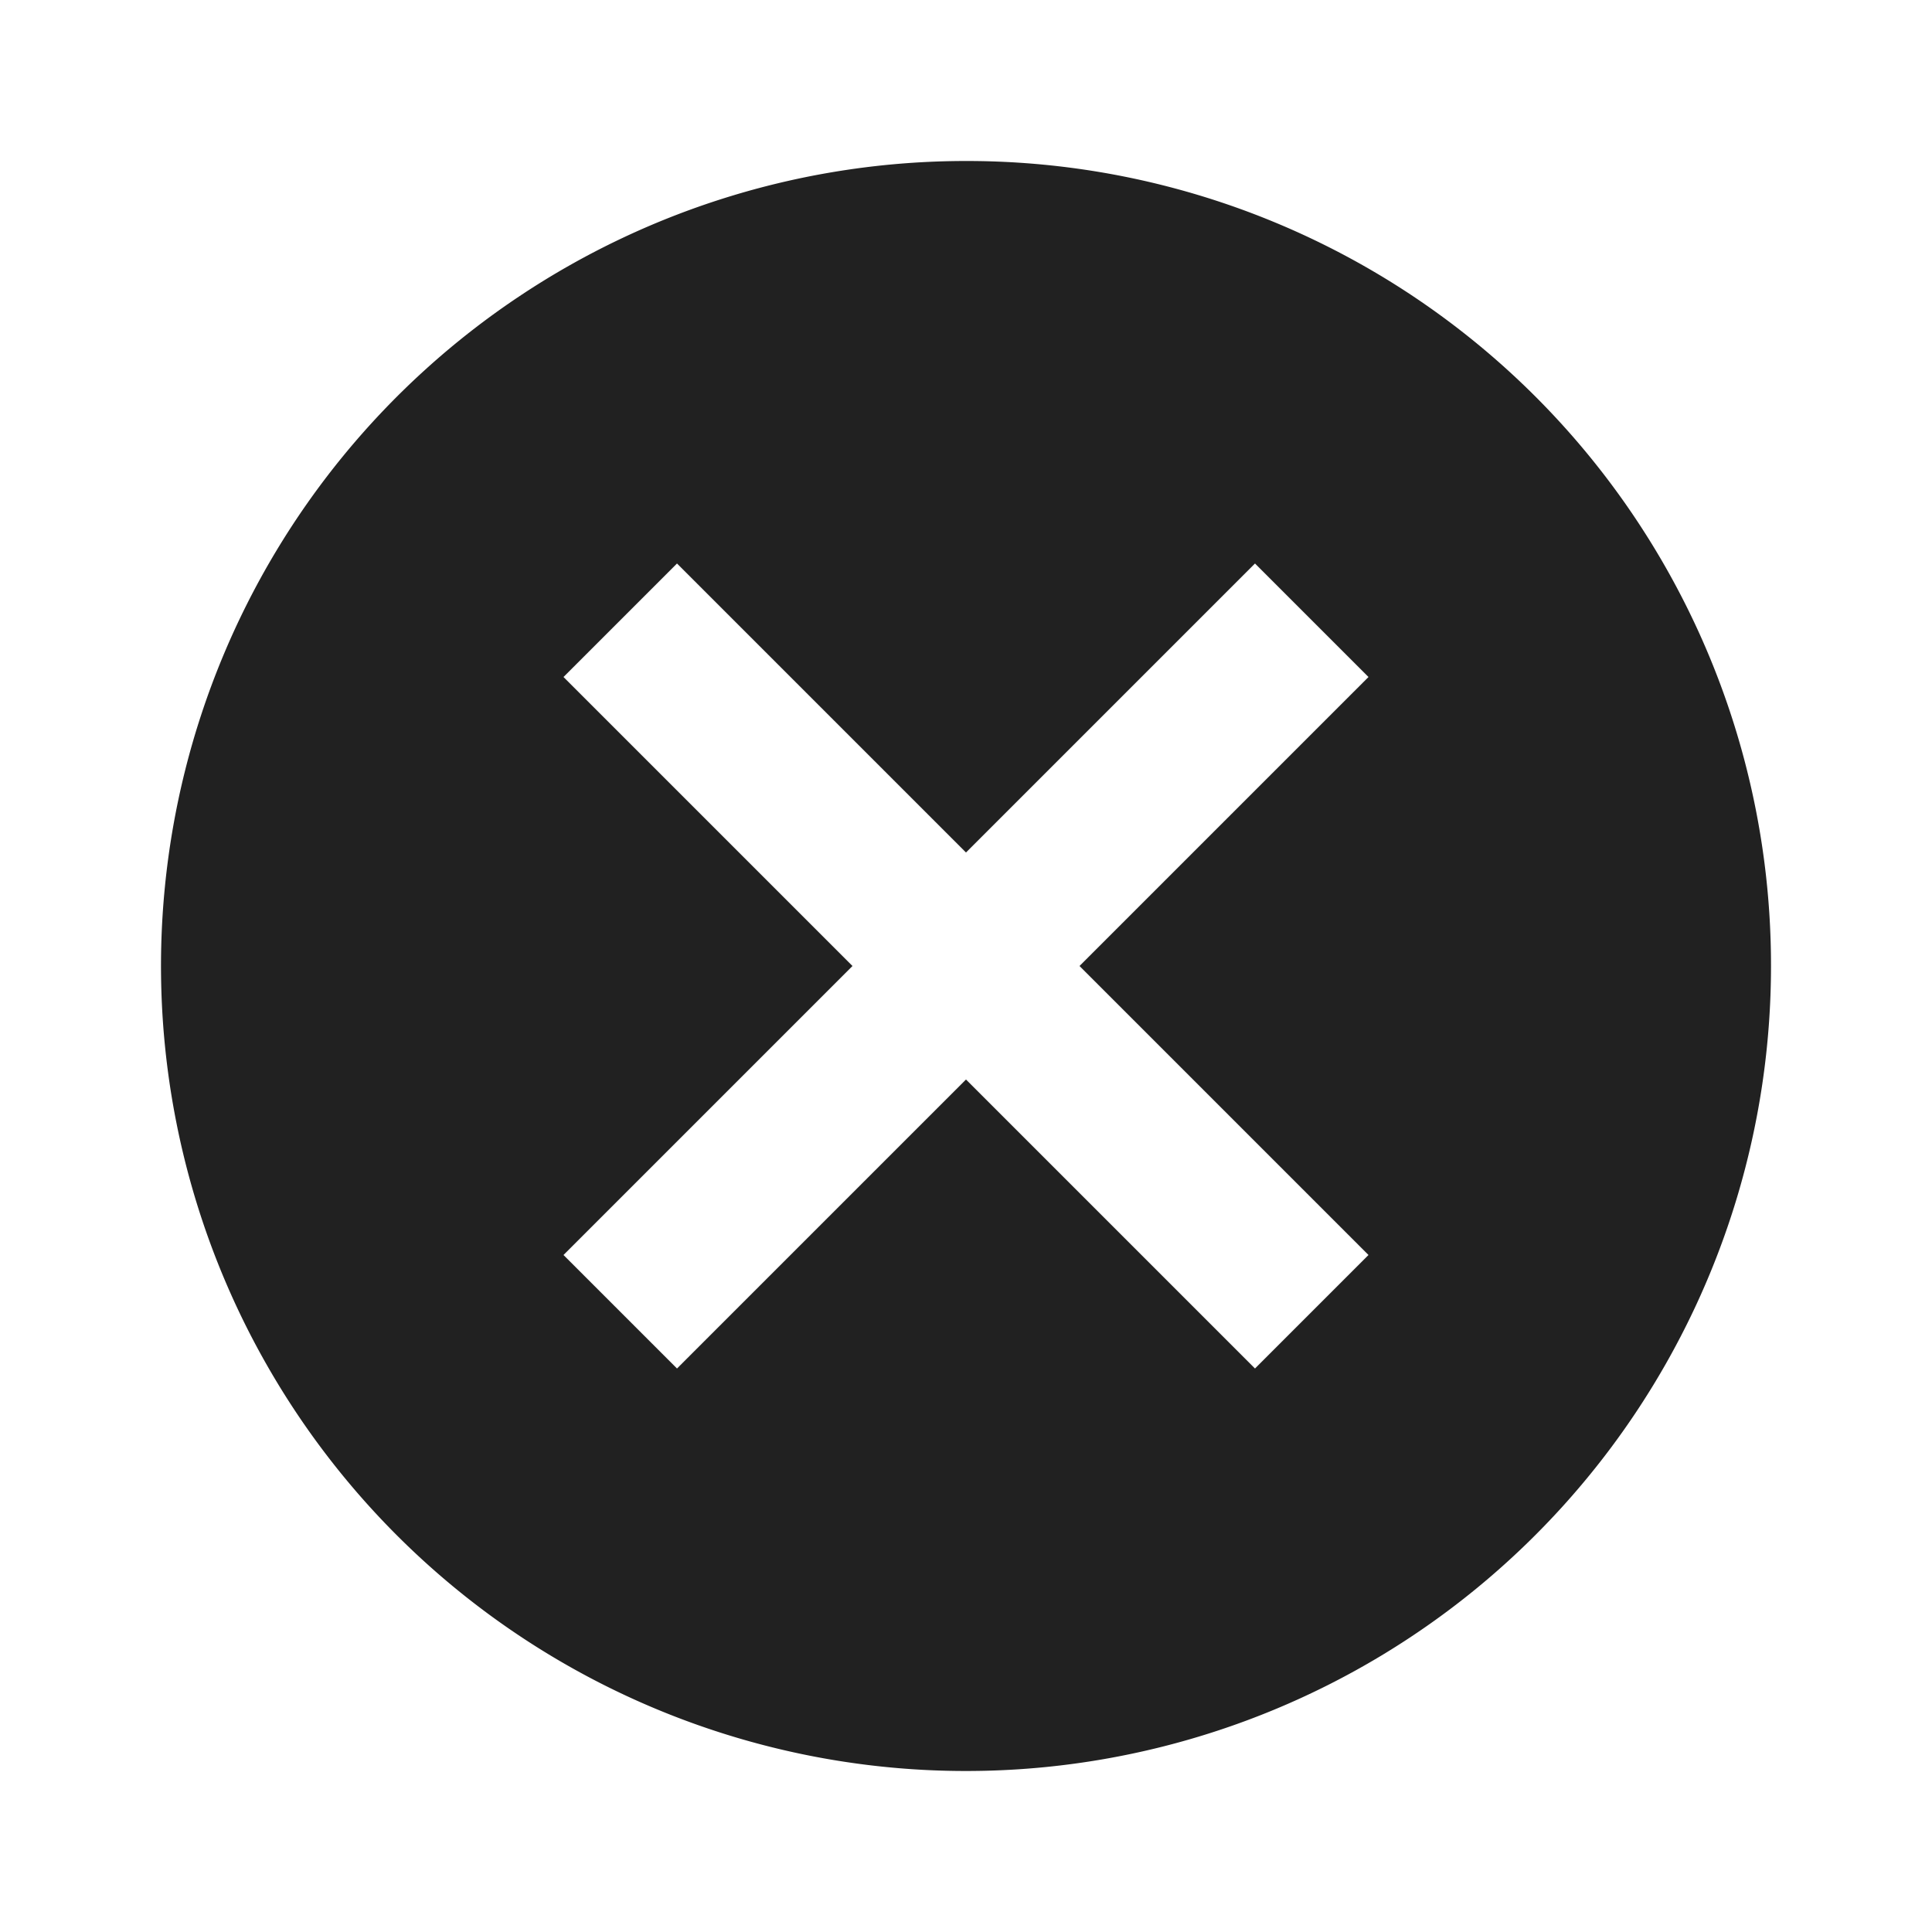 <svg id="cancel_black_24dp" xmlns="http://www.w3.org/2000/svg" width="24" height="24" viewBox="0 0 24 24">
  <path id="Path_246" data-name="Path 246" d="M0,0H24V24H0Z" fill="none"/>
  <path id="Path_247" data-name="Path 247" d="M12,2A10,10,0,1,0,22,12,9.991,9.991,0,0,0,12,2Zm5,13.59L15.59,17,12,13.41,8.41,17,7,15.59,10.59,12,7,8.41,8.41,7,12,10.59,15.59,7,17,8.41,13.41,12Z" fill="#212121"/>
</svg>
